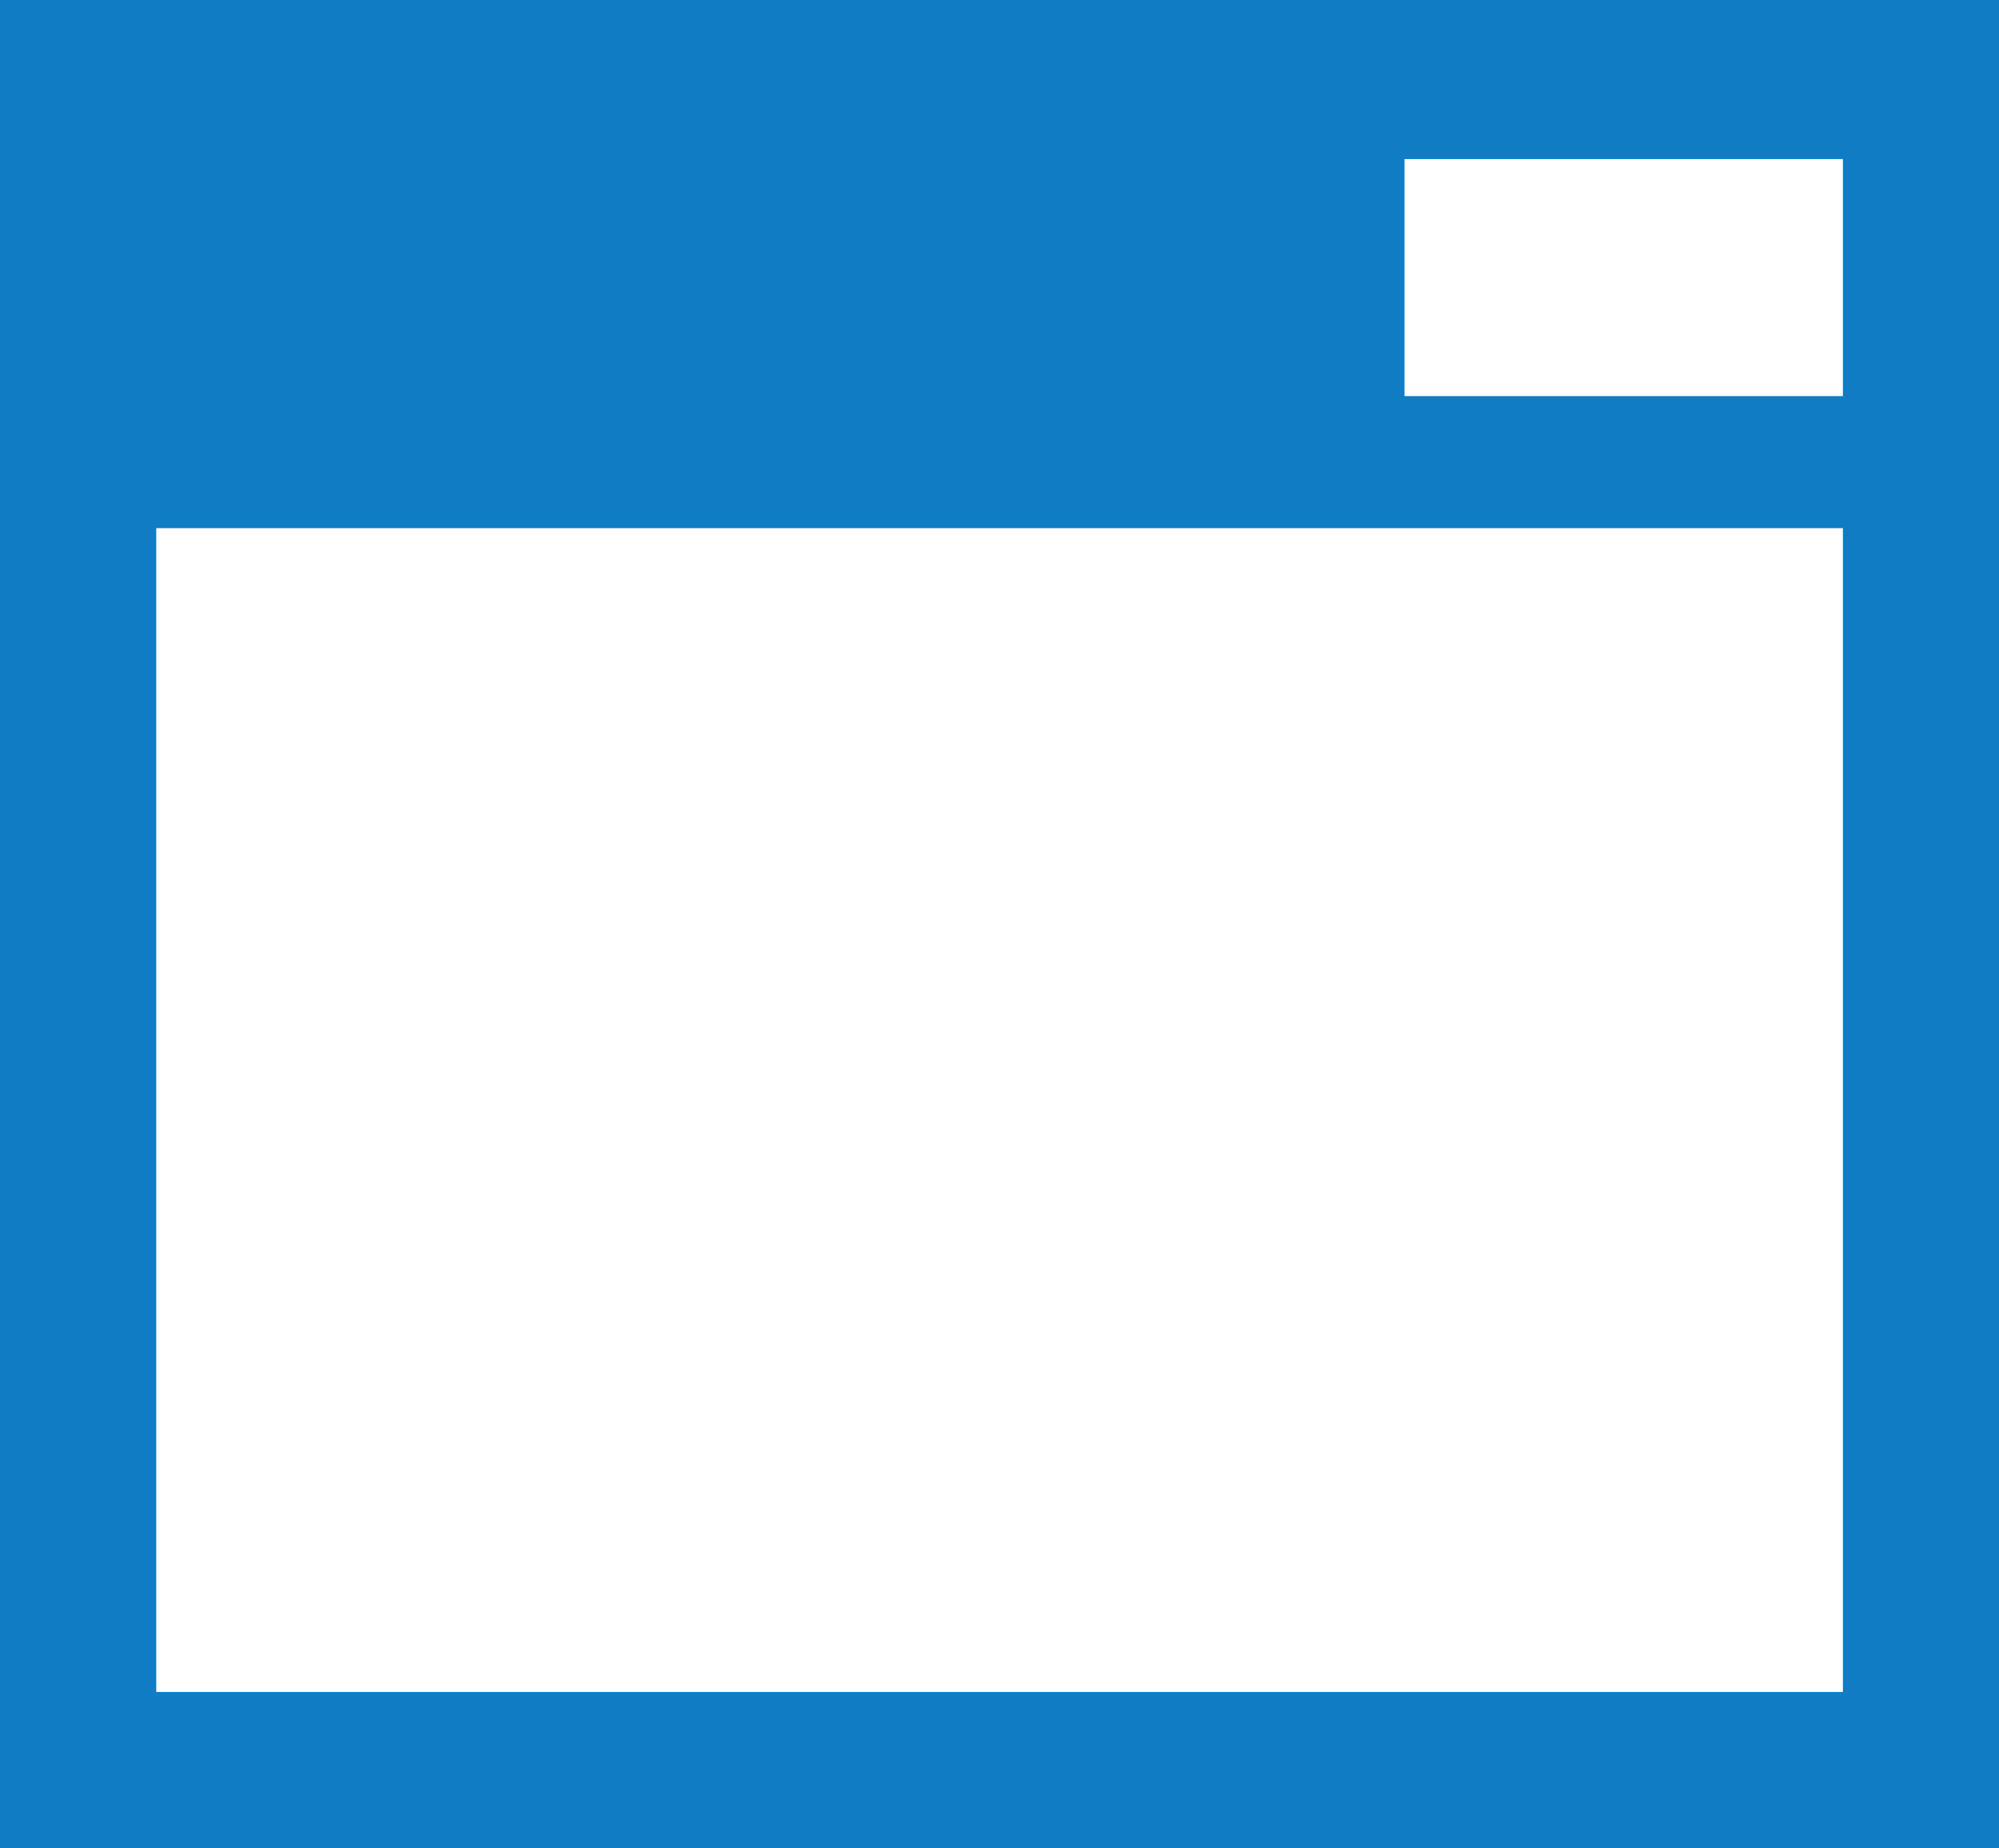 <svg data-name="グループ 6878" xmlns="http://www.w3.org/2000/svg" width="12.794" height="11.829"><g data-name="パス 1350" fill="rgba(15,124,195,0)"><path d="M12.295 11.328H.5V.518h11.795v10.81z"/><path d="M1 1.018v9.81h10.795v-9.81H1m-1-1h12.795v11.81H0V.018z" fill="#0f7cc3"/></g><path data-name="前面オブジェクトで型抜き 2" d="M12.795 3.38H0V0h12.795v3.379zM8.989.845v1.69h2.821V.845z" fill="#0f7cc3"/></svg>